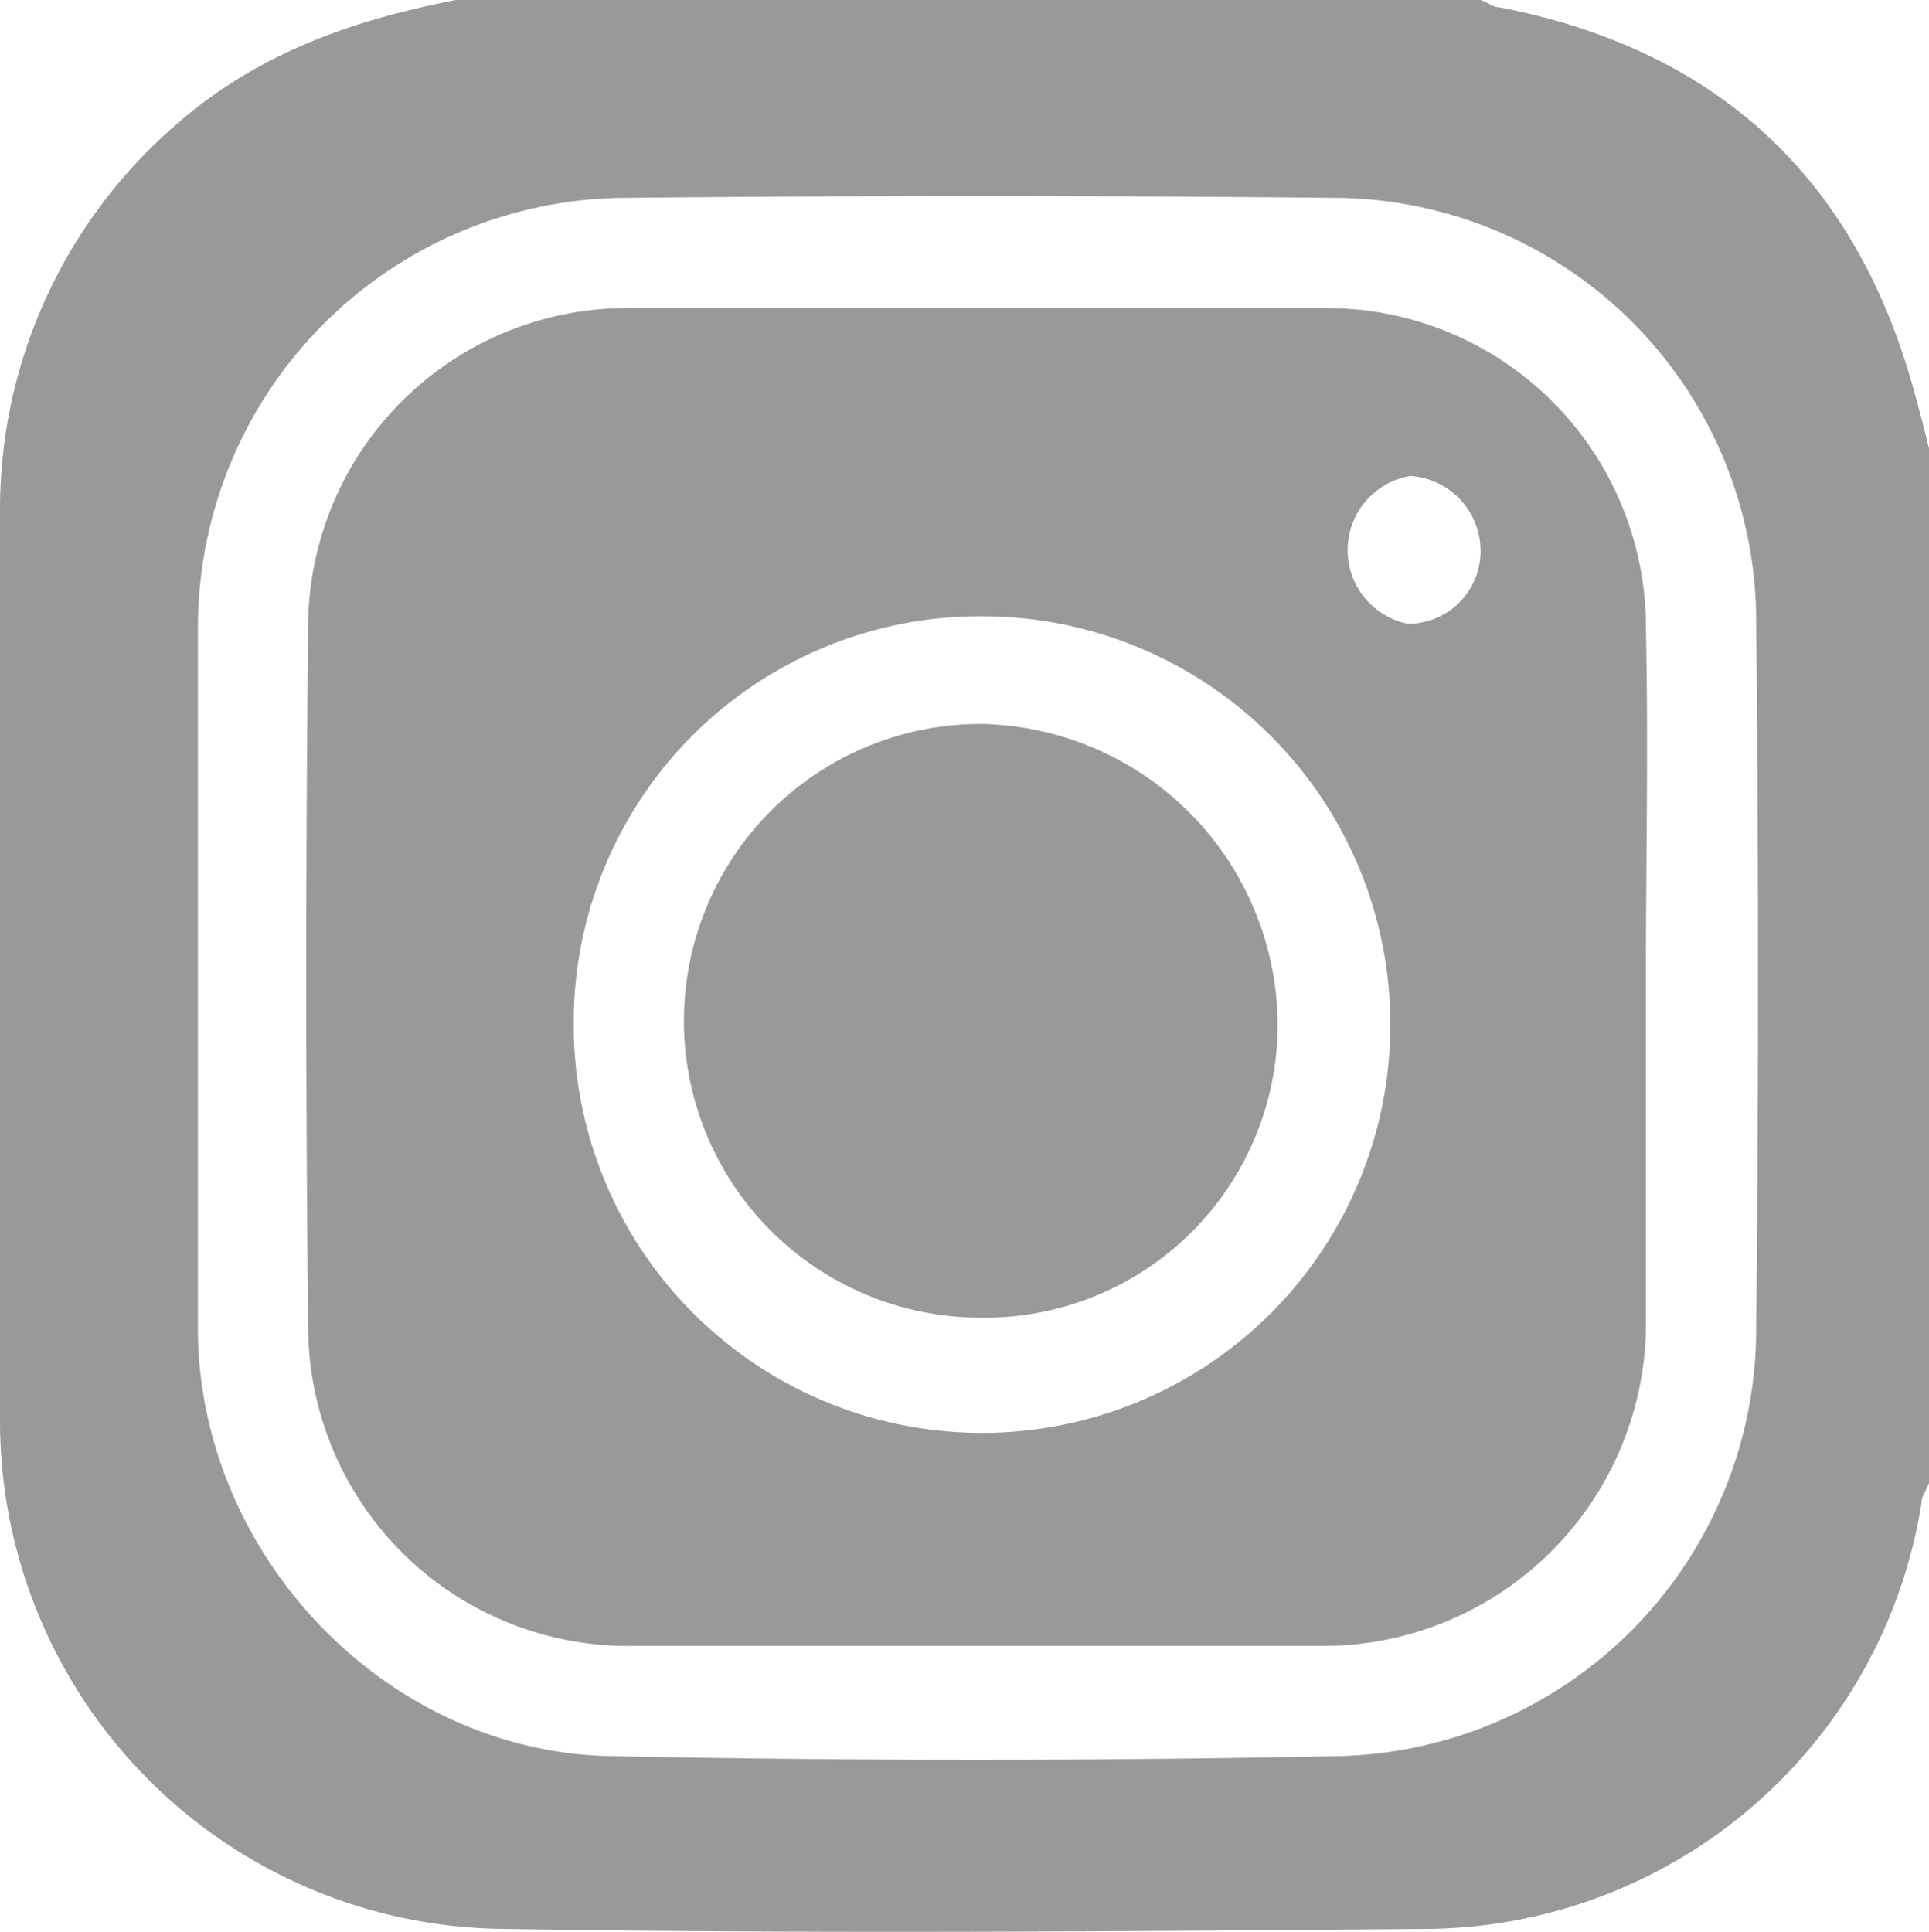 <svg id="Ebene_1" data-name="Ebene 1" xmlns="http://www.w3.org/2000/svg" viewBox="0 0 77 77.12"><defs><style>.cls-1{fill:#999;}</style></defs><title>Instagram</title><path class="cls-1" d="M18.2,0H59.1c.3.1.5.3.8.3q13,2.55,16.5,15.3c.2.7.4,1.5.6,2.3V59.2c-.1.3-.3.5-.3.8A20.15,20.15,0,0,1,57,77c-12.3.1-24.6.2-36.9,0A20.29,20.29,0,0,1,0,56.6V20.4A20.29,20.29,0,0,1,7,5C10.3,2.1,14.1.8,18.2,0ZM7.9,39V53.2c.1,8.9,7.5,16.7,16.4,16.9,9.7.2,19.5.2,29.2,0A17.06,17.06,0,0,0,70.1,53.3c.1-9.6.1-19.1,0-28.7A16.91,16.91,0,0,0,53.5,7.9q-14.4-.15-28.8,0A17.16,17.16,0,0,0,7.9,25Z" transform="translate(0)"/><path class="cls-1" d="M65.7,39.1V52.6A12.89,12.89,0,0,1,52.6,65.7H25.4A12.77,12.77,0,0,1,12.3,52.9c-.1-9.3-.1-18.5,0-27.8a12.74,12.74,0,0,1,13-12.8H52.9A12.74,12.74,0,0,1,65.7,25C65.8,29.8,65.7,34.5,65.7,39.1ZM22.9,40.8A16.3,16.3,0,1,0,39.2,24.6,16.22,16.22,0,0,0,22.9,40.8ZM56.2,24.9A2.9,2.9,0,0,0,59.1,22a3,3,0,0,0-2.8-3,3,3,0,0,0-.1,5.9Z" transform="translate(0)"/><path class="cls-1" d="M39.1,52.6a11.85,11.85,0,1,1,.1-23.7A12.06,12.06,0,0,1,51,40.9,11.7,11.7,0,0,1,39.1,52.6Z" transform="translate(0)"/></svg>
